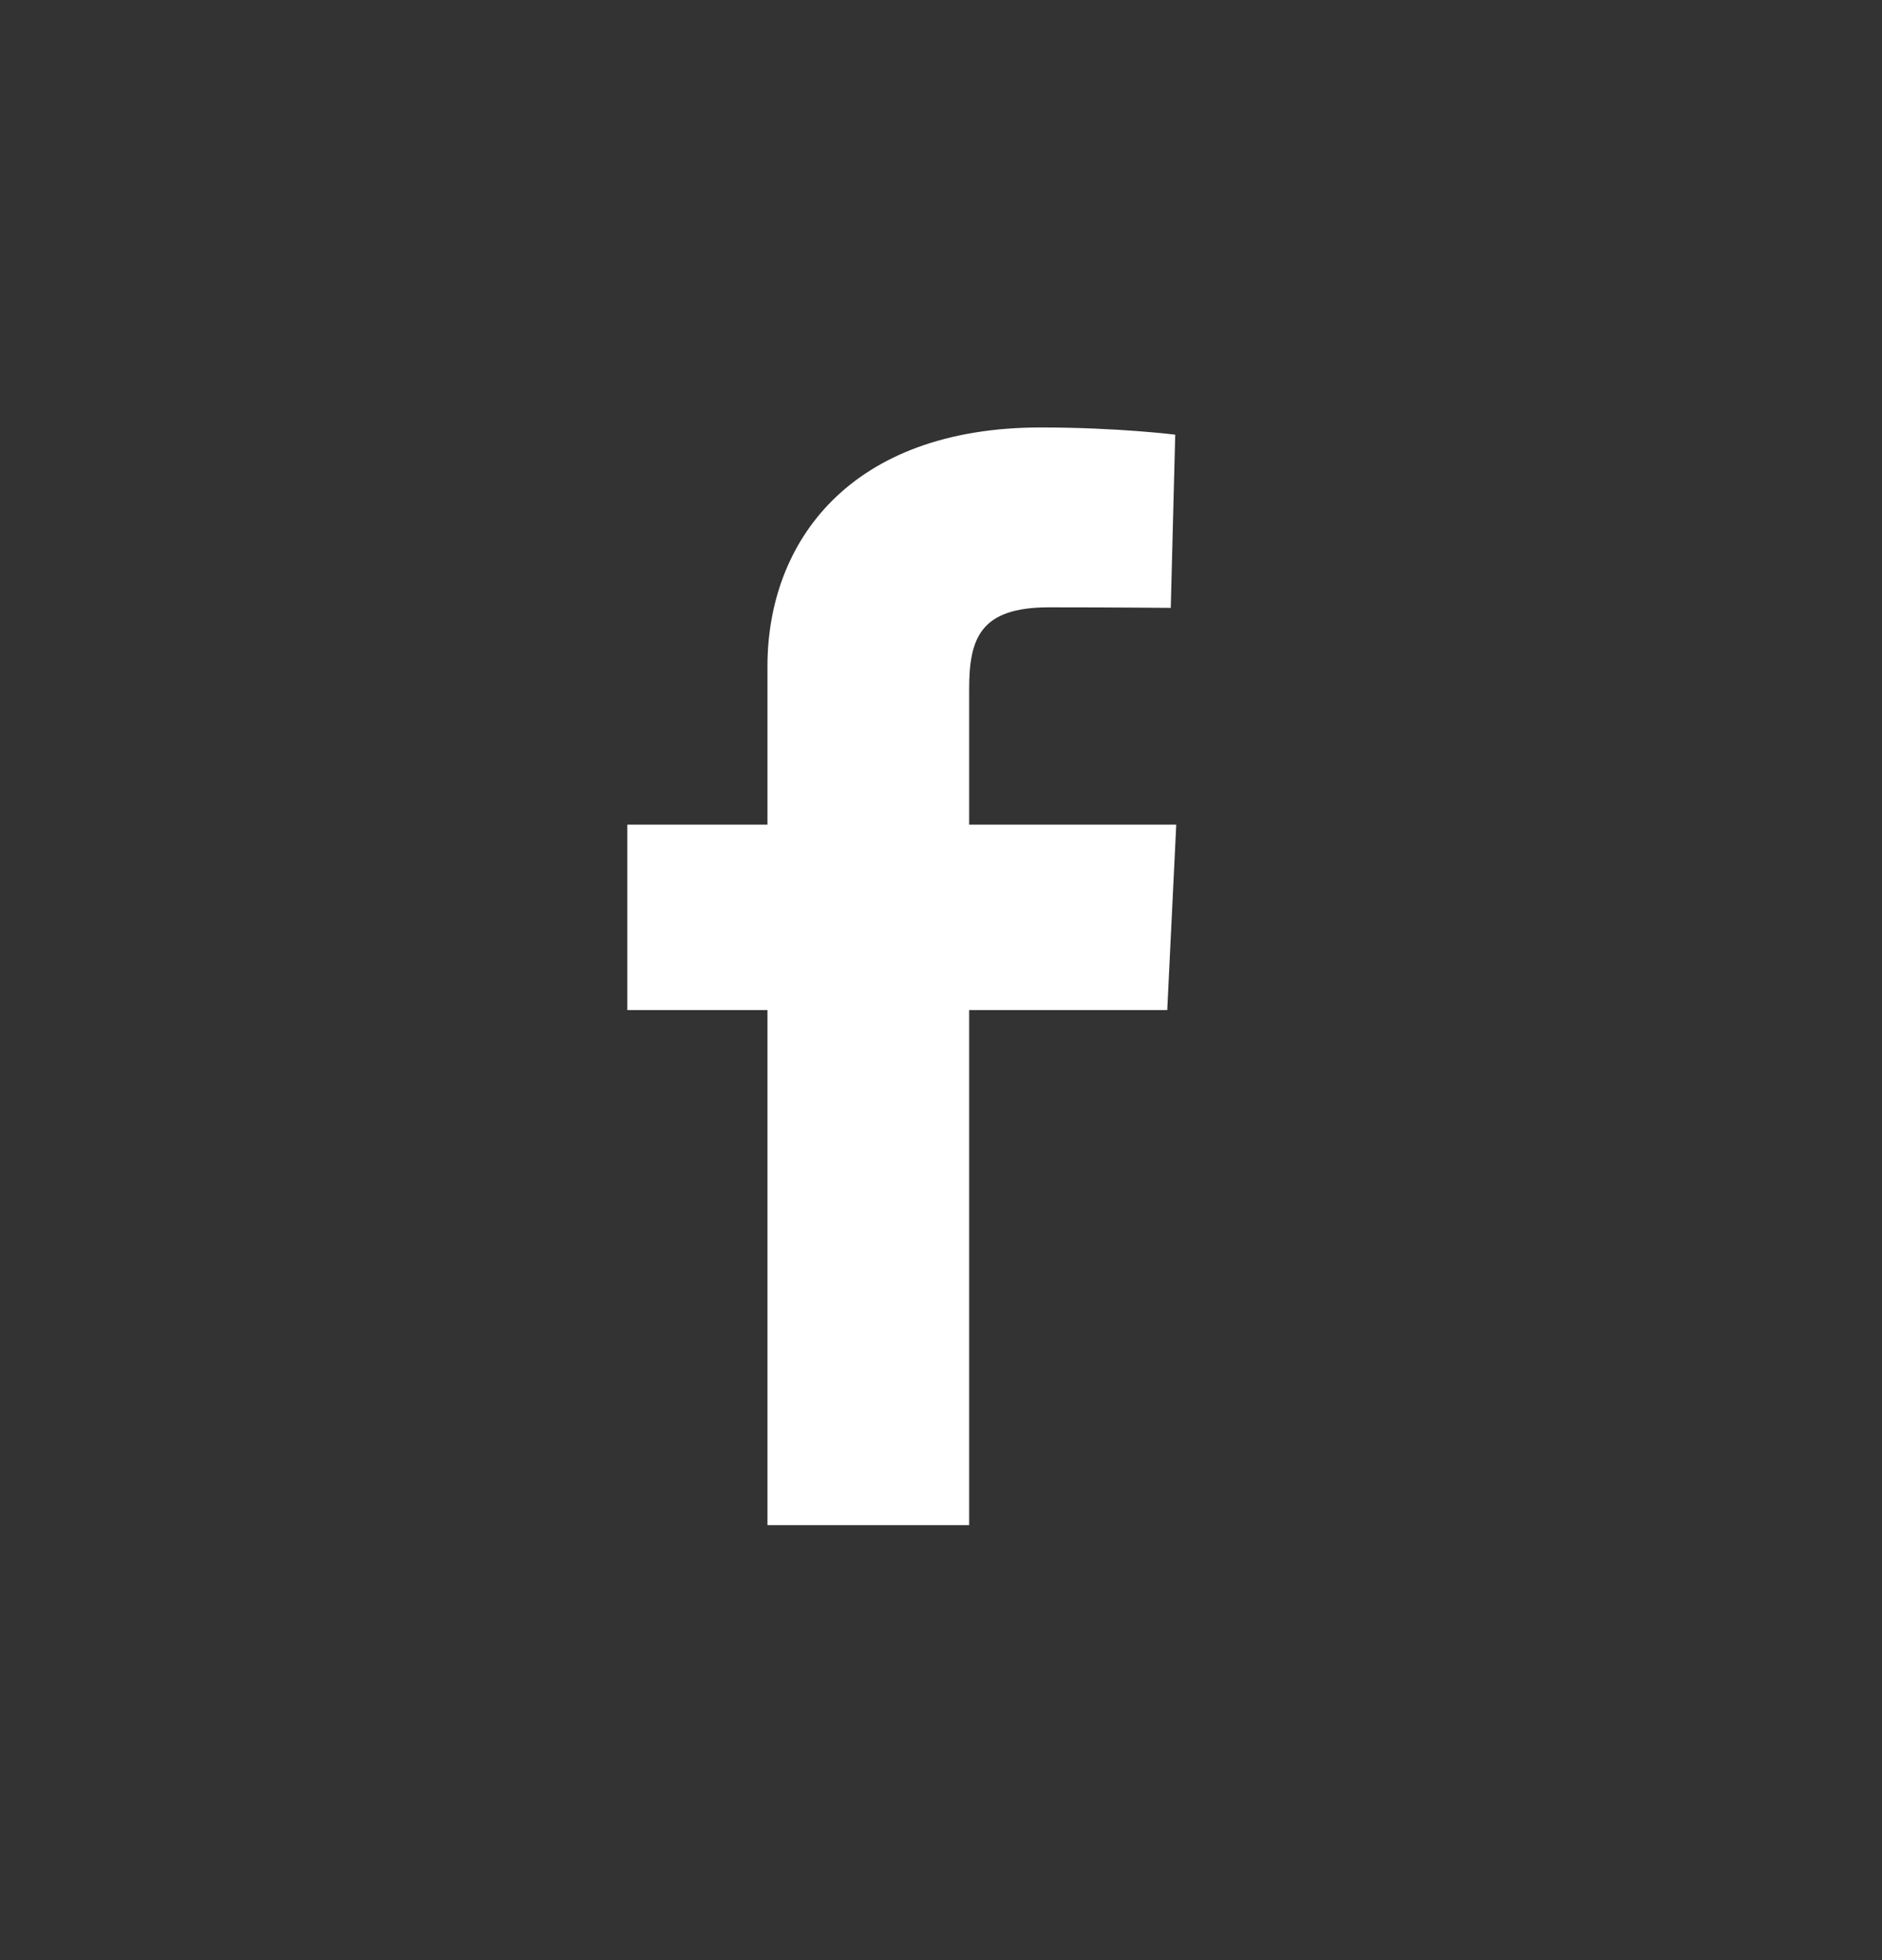 <svg width="24" height="25" viewBox="0 0 24 25" fill="none" xmlns="http://www.w3.org/2000/svg">
<rect x="0" y="0" width="24" height="25" fill="#333333" stroke="none"/>
<g clip-path="url(#clip0_9_169)">
<path d="M9.787 19.452V12.883H8V10.518H9.787V8.498C9.787 6.91 10.842 5.452 13.274 5.452C14.259 5.452 14.987 5.544 14.987 5.544L14.93 7.753C14.93 7.753 14.187 7.746 13.377 7.746C12.5 7.746 12.359 8.139 12.359 8.791V10.518H15L14.885 12.883H12.359V19.452H9.787Z" fill="white"/>
</g>
<defs>
<clipPath id="clip0_9_169">
<rect width="7" height="14" fill="white" transform="translate(8 5.452)"/>
</clipPath>
</defs>
</svg>
